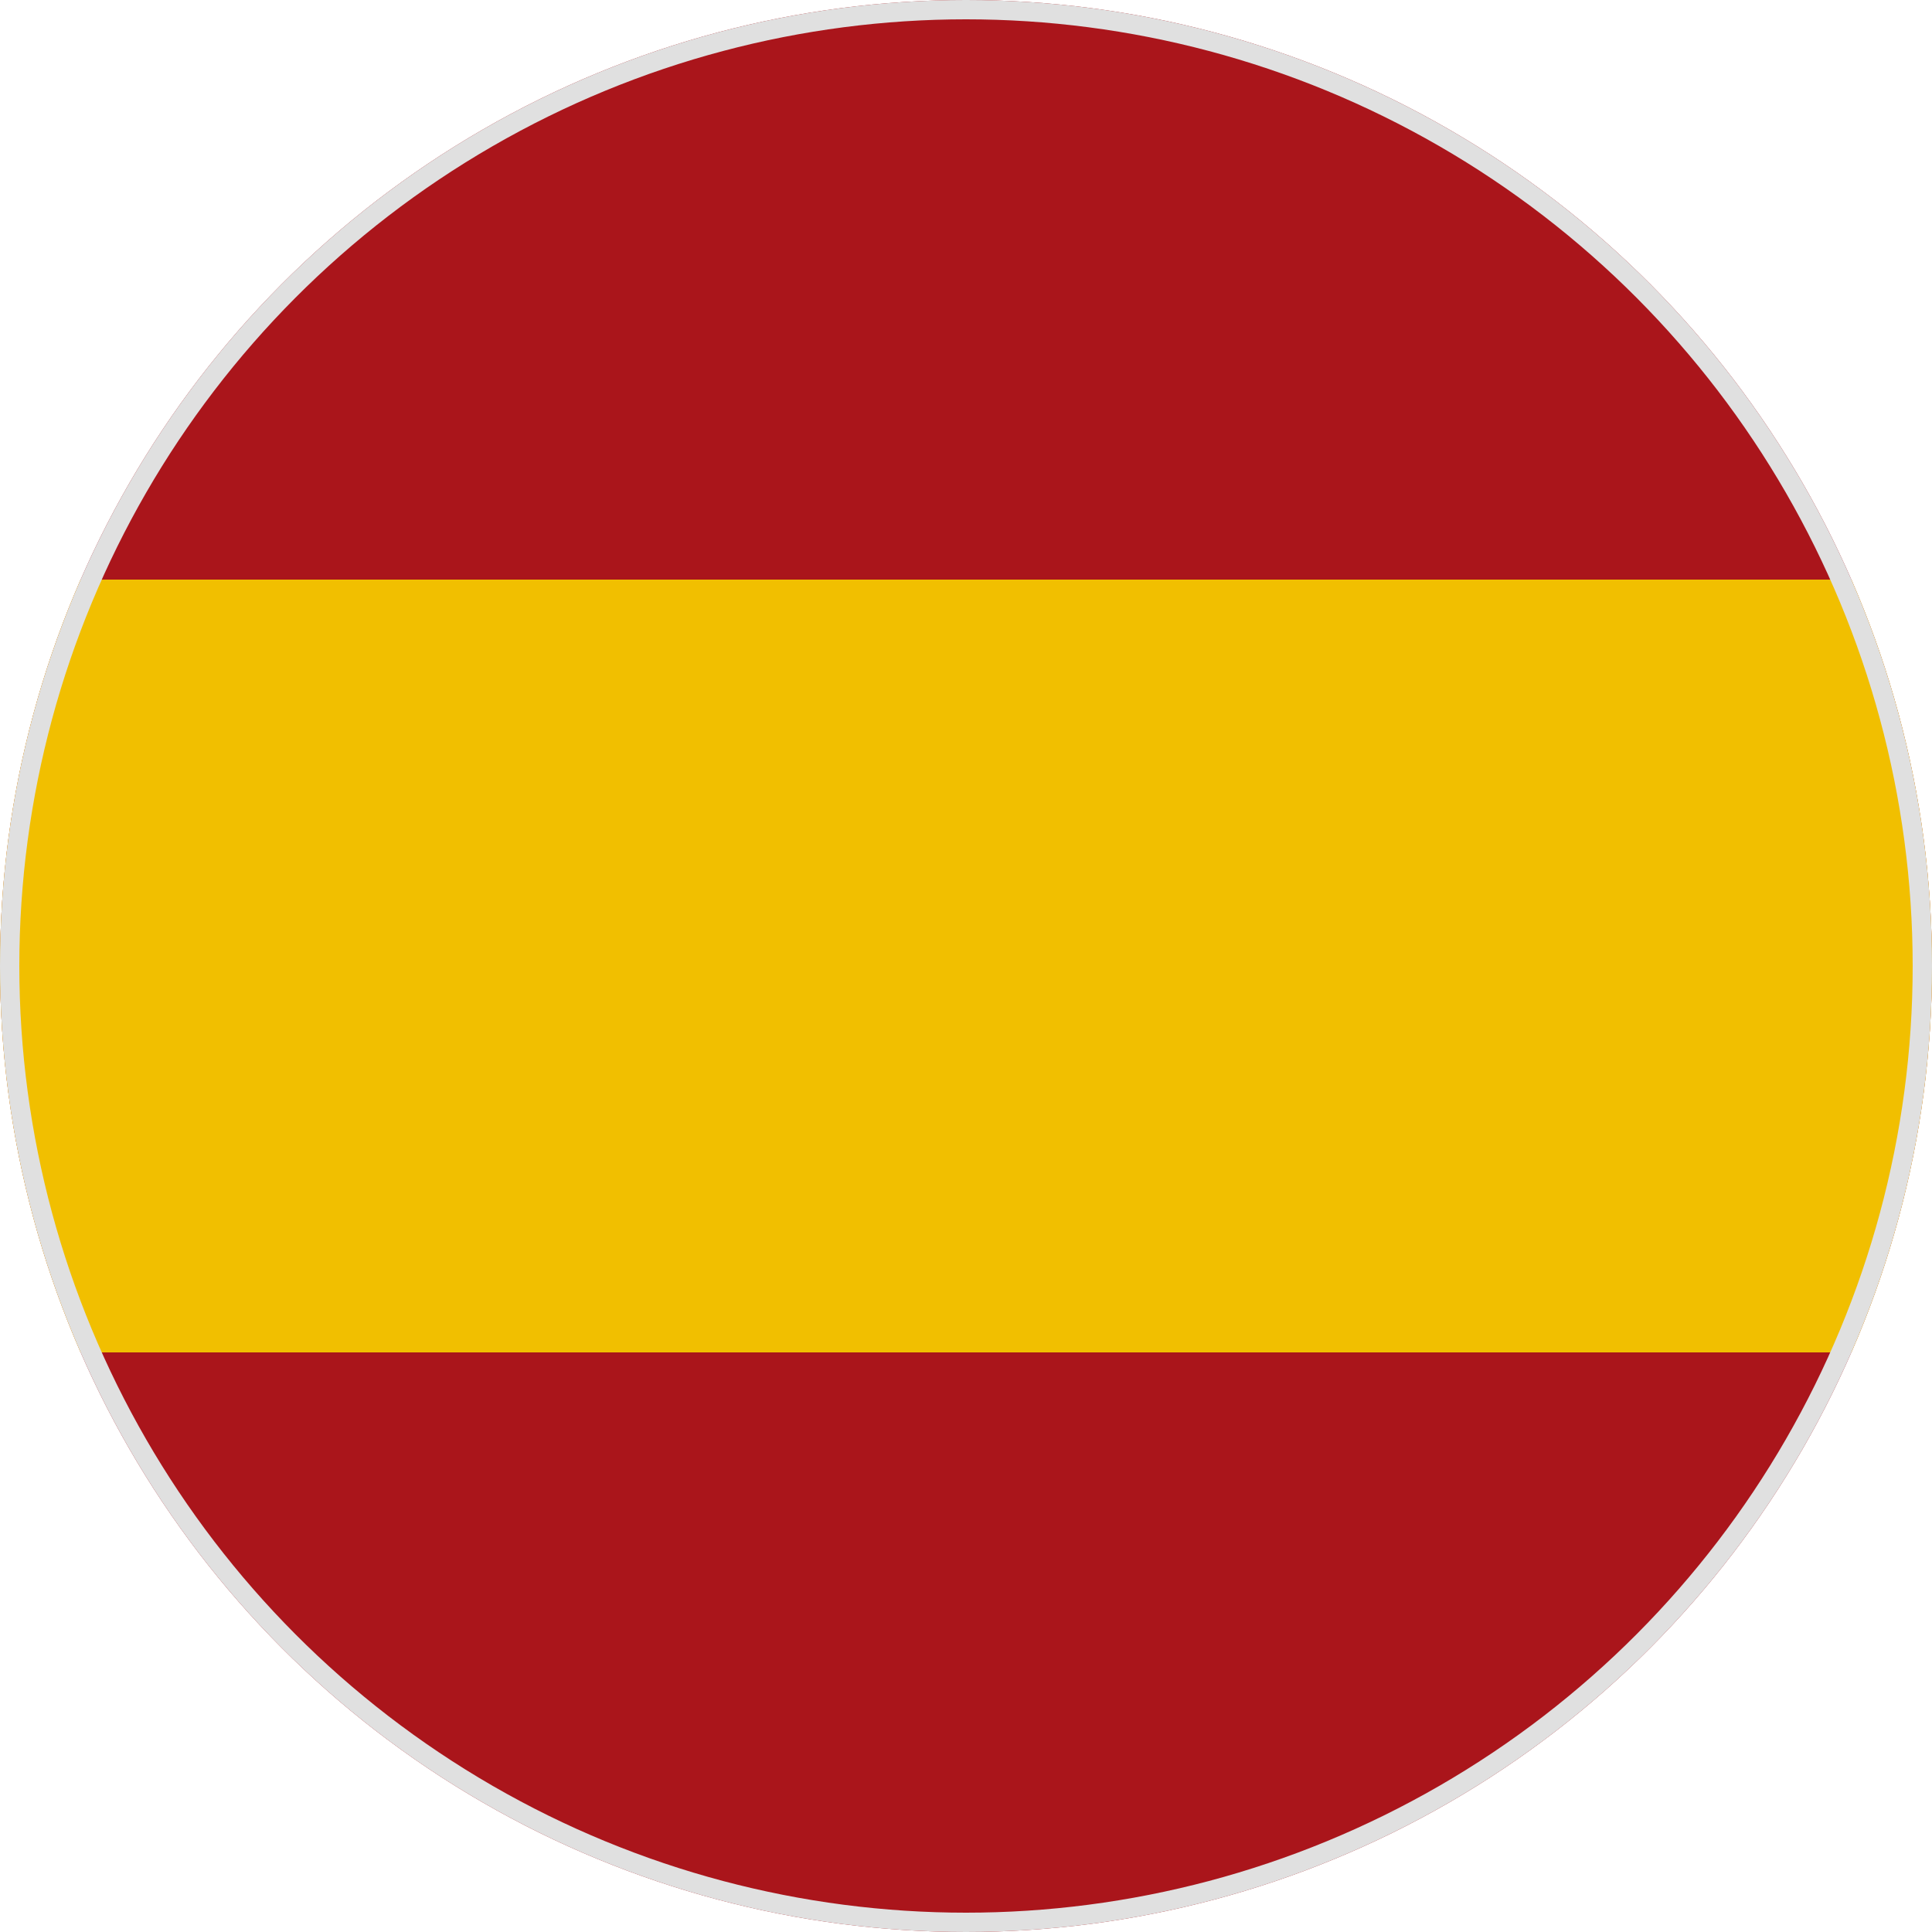 <svg viewBox="0 0 100 100" xmlns="http://www.w3.org/2000/svg">
  <defs>
    <clipPath id="clip-spain">
      <circle cx="50" cy="50" r="50"/>
    </clipPath>
  </defs>
  <g clip-path="url(#clip-spain)">
    <rect width="100" height="100" fill="#AA151B"/>
    <rect y="30" width="100" height="40" fill="#F1BF00"/>
  </g>
  <circle cx="50" cy="50" r="49.5" fill="none" stroke="#E0E0E0" stroke-width="1"/>
</svg>
